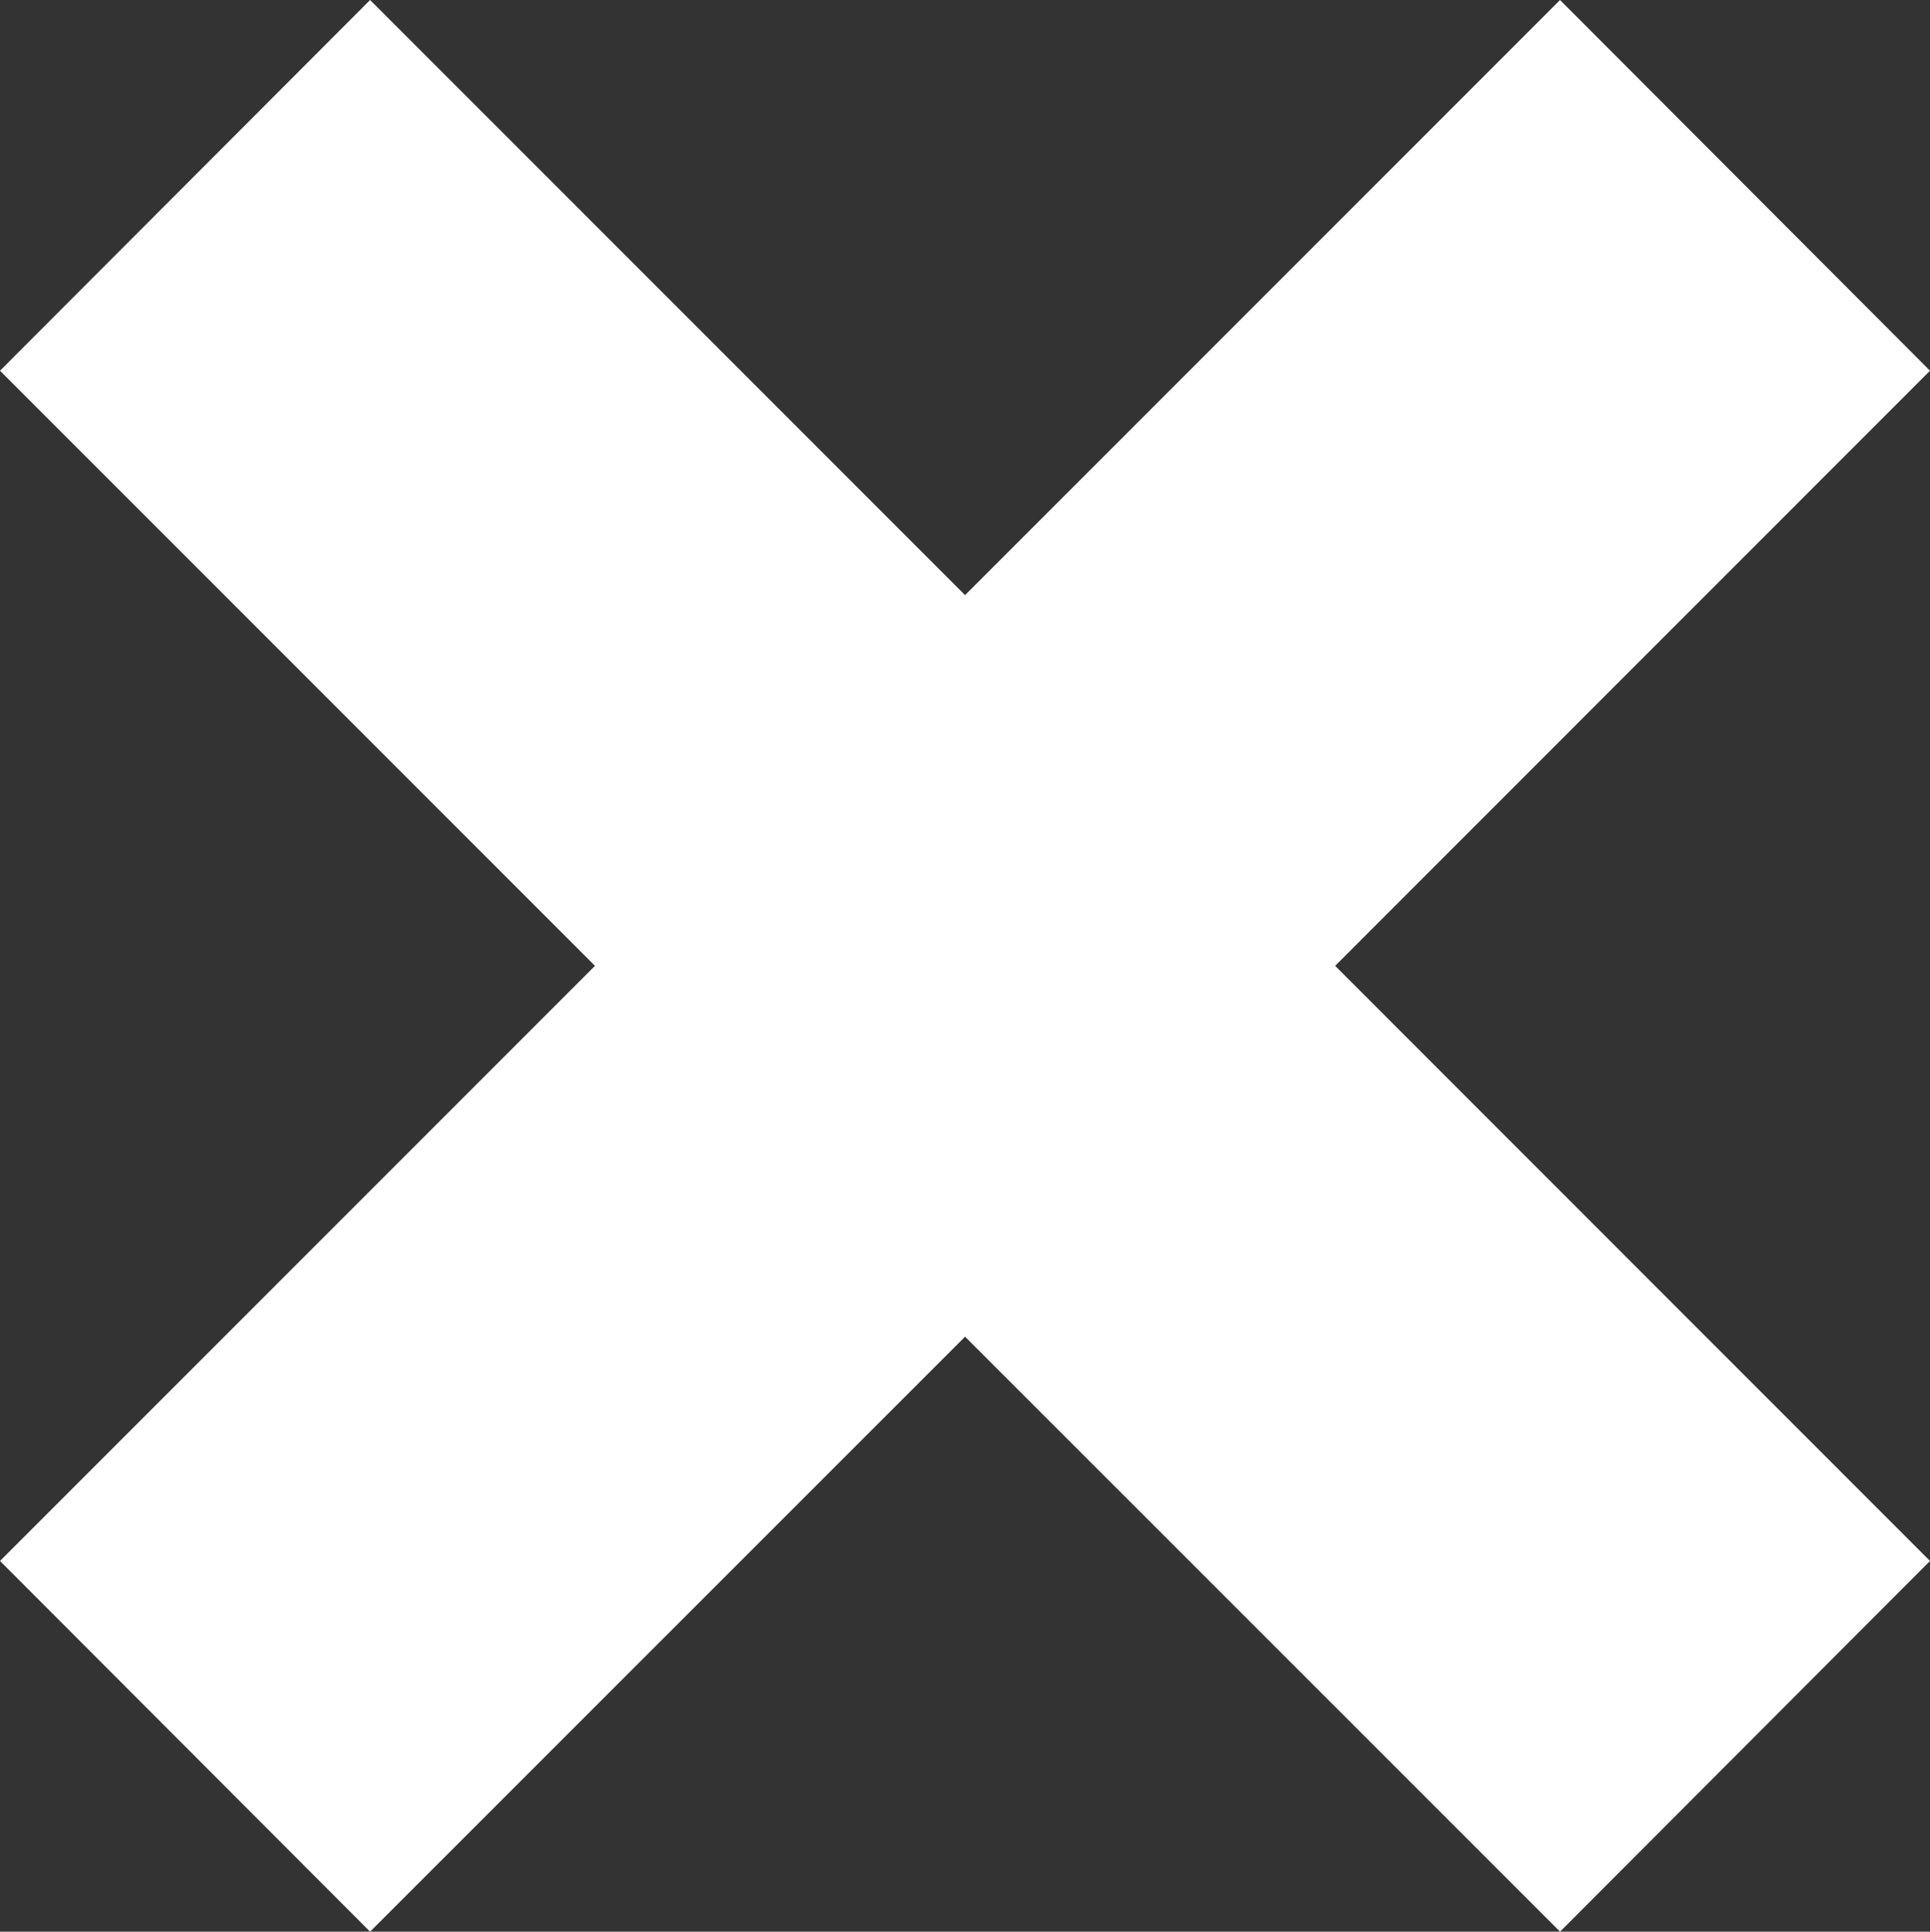 <?xml version="1.0" encoding="UTF-8"?>
<svg id="Layer_2" data-name="Layer 2" xmlns="http://www.w3.org/2000/svg" viewBox="0 0 141.43 141.52">
  <rect x="0" y="0" width="141.43" height="141.52" fill="#333333" stroke="none"/>
  <defs>
    <style>
      .cls-1 {
        fill: #fff;
        stroke-width: 0px;
      }
    </style>
  </defs>
  <g id="Layer_1-2" data-name="Layer 1">
    <g>
      <g>
        <polygon class="cls-1" points="70.72 43.6 70.72 97.93 43.6 70.76 0 27.16 27.12 0 70.72 43.6"/>
        <polygon class="cls-1" points="70.72 43.6 70.72 97.93 27.12 141.52 0 114.36 43.6 70.76 70.72 43.6"/>
      </g>
      <g>
        <polygon class="cls-1" points="70.72 97.93 70.72 43.6 97.84 70.76 141.43 114.36 114.32 141.52 70.72 97.93"/>
        <polygon class="cls-1" points="70.72 97.93 70.72 43.6 114.32 0 141.43 27.16 97.84 70.76 70.72 97.93"/>
      </g>
    </g>
  </g>
</svg>